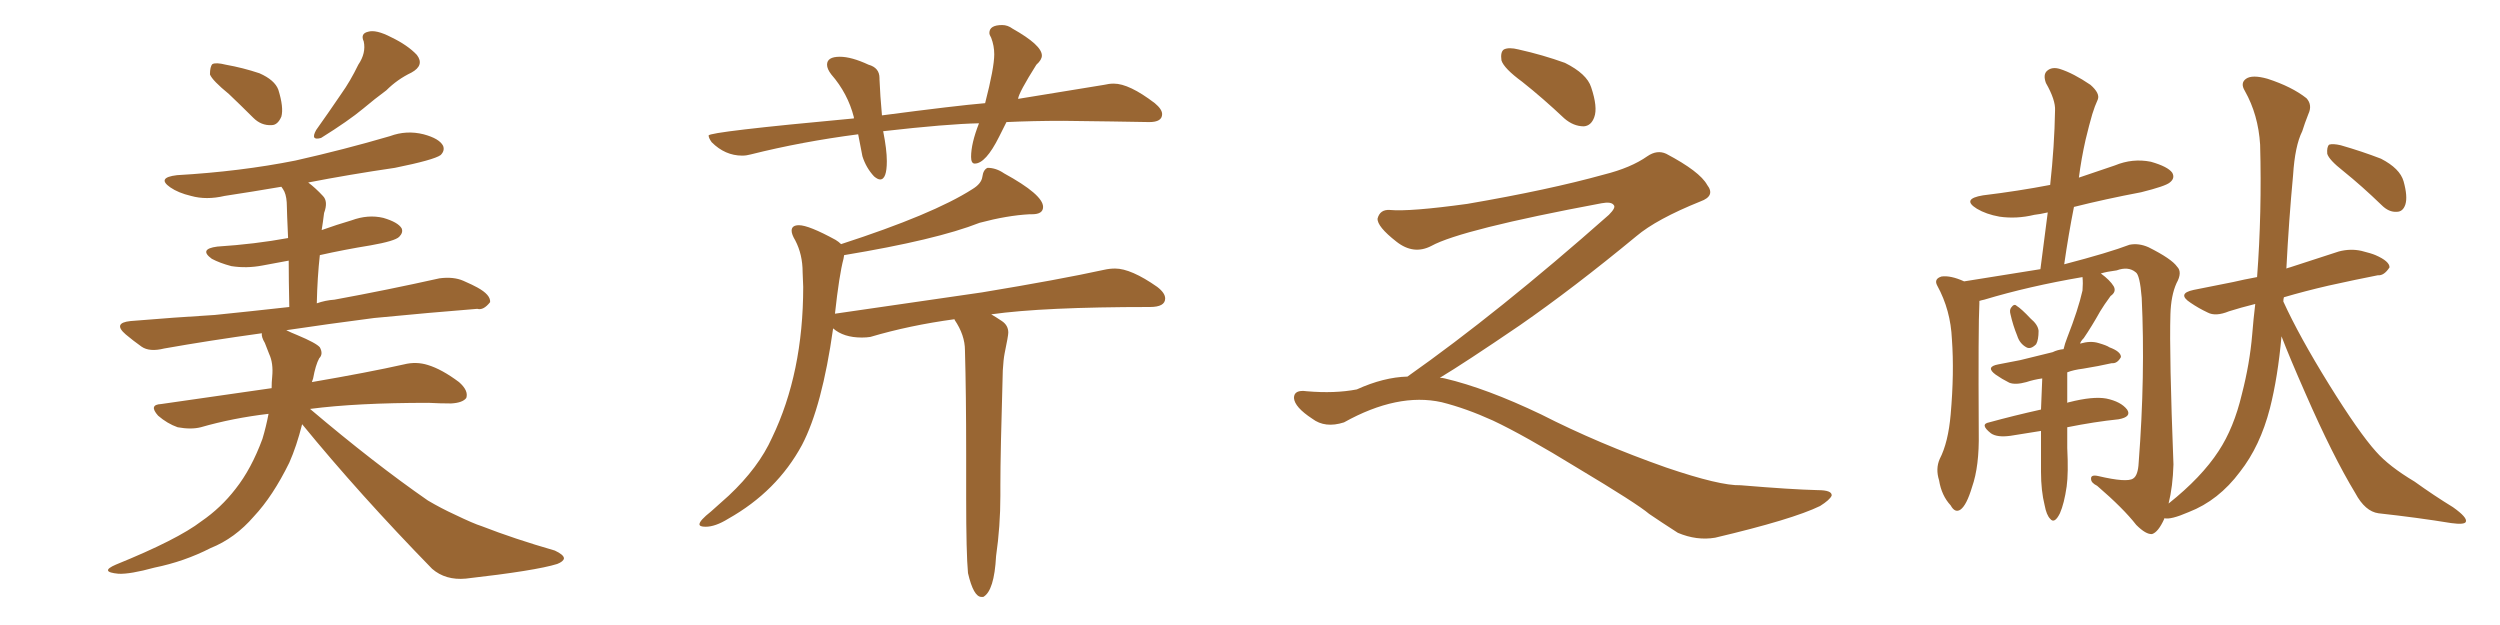 <svg xmlns="http://www.w3.org/2000/svg" xmlns:xlink="http://www.w3.org/1999/xlink" width="600" height="150"><path fill="#996633" padding="10" d="M54.93 22.56L54.93 22.56Q50.98 19.34 50.39 17.87L50.39 17.87Q50.39 15.97 50.98 15.38L50.98 15.38Q51.86 14.94 54.20 15.53L54.20 15.53Q58.30 16.26 62.26 17.58L62.26 17.58Q65.92 19.19 66.80 21.53L66.80 21.53Q68.12 25.78 67.53 27.98L67.53 27.98Q66.65 30.03 65.19 30.03L65.19 30.03Q62.70 30.18 60.79 28.27L60.79 28.27Q57.71 25.20 54.93 22.56ZM85.99 15.53L85.99 15.53Q87.89 12.74 87.30 9.96L87.30 9.96Q86.43 8.06 88.33 7.62L88.33 7.62Q90.23 7.03 93.90 8.94L93.90 8.94Q97.85 10.84 100.05 13.18L100.05 13.18Q101.95 15.67 98.73 17.43L98.73 17.43Q95.36 19.04 92.72 21.68L92.72 21.68Q89.94 23.73 87.16 26.07L87.16 26.07Q83.64 29.00 77.05 33.11L77.05 33.11Q74.41 33.84 75.88 31.20L75.88 31.20Q79.10 26.66 81.88 22.56L81.88 22.56Q84.08 19.48 85.99 15.53ZM72.51 101.81L72.51 101.81L72.51 101.81Q71.19 107.08 69.43 111.04L69.43 111.04Q65.48 119.09 60.94 123.93L60.94 123.93Q56.40 129.20 50.54 131.54L50.54 131.54Q44.24 134.77 37.06 136.23L37.06 136.23Q31.20 137.84 28.42 137.70L28.42 137.70Q23.73 137.26 27.83 135.50L27.83 135.50Q42.63 129.49 48.34 125.10L48.34 125.10Q53.03 121.88 56.54 117.33L56.54 117.33Q60.35 112.50 62.99 105.32L62.99 105.32Q63.87 102.39 64.45 99.32L64.45 99.32Q55.81 100.34 48.19 102.54L48.19 102.54Q45.85 103.13 42.63 102.54L42.63 102.54Q40.14 101.66 37.94 99.76L37.94 99.76Q35.60 97.12 38.67 96.97L38.67 96.97Q52.73 94.92 65.19 93.16L65.19 93.16Q65.19 91.70 65.33 90.38L65.33 90.38Q65.63 87.16 64.60 84.96L64.60 84.96Q64.01 83.35 63.57 82.32L63.57 82.32Q62.70 80.86 62.84 79.98L62.84 79.98Q50.10 81.74 39.40 83.64L39.40 83.64Q35.89 84.52 33.98 83.20L33.98 83.20Q31.93 81.74 30.18 80.27L30.18 80.27Q26.95 77.49 31.35 77.05L31.35 77.05Q41.89 76.17 51.56 75.59L51.56 75.59Q60.21 74.71 69.43 73.68L69.43 73.68Q69.29 67.09 69.29 62.55L69.29 62.55Q66.06 63.13 62.99 63.72L62.99 63.72Q59.18 64.45 55.52 63.87L55.52 63.87Q52.73 63.13 50.83 62.11L50.83 62.11Q47.61 59.77 52.15 59.18L52.15 59.18Q61.23 58.59 69.14 57.13L69.14 57.13Q68.85 50.68 68.85 49.66L68.85 49.66Q68.85 47.31 68.26 46.00L68.26 46.00Q67.97 45.41 67.53 44.82L67.53 44.82Q60.64 46.00 53.91 47.02L53.91 47.02Q49.51 48.05 45.85 47.02L45.85 47.02Q42.77 46.29 40.87 44.97L40.87 44.97Q37.50 42.63 42.48 42.04L42.48 42.04Q57.71 41.16 70.90 38.53L70.90 38.53Q82.62 35.89 93.60 32.67L93.60 32.67Q97.56 31.20 101.66 32.23L101.66 32.23Q105.47 33.25 106.35 35.01L106.35 35.01Q106.79 36.18 105.76 37.21L105.76 37.21Q104.15 38.38 94.78 40.28L94.78 40.28Q83.79 41.89 73.97 43.80L73.97 43.80Q75.73 45.12 77.49 47.02L77.49 47.02Q78.81 48.34 77.78 51.12L77.78 51.12Q77.64 52.00 77.49 53.32L77.49 53.32Q77.34 54.20 77.20 55.22L77.20 55.22Q80.86 53.91 84.38 52.88L84.38 52.88Q88.33 51.42 91.99 52.29L91.99 52.29Q95.51 53.32 96.39 54.79L96.39 54.79Q96.83 55.81 95.80 56.84L95.80 56.84Q94.78 57.86 88.92 58.89L88.92 58.89Q82.62 59.91 76.76 61.23L76.76 61.23Q76.17 66.50 76.03 72.80L76.03 72.80Q78.08 72.07 80.27 71.92L80.27 71.92Q93.02 69.58 105.47 66.80L105.47 66.80Q108.84 66.36 111.18 67.38L111.18 67.38Q113.53 68.41 114.55 68.99L114.55 68.99Q117.77 70.75 117.63 72.51L117.63 72.51Q116.02 74.56 114.55 74.12L114.55 74.12Q103.42 75 89.79 76.32L89.79 76.32Q78.52 77.78 68.70 79.25L68.70 79.25Q69.87 79.83 71.34 80.42L71.34 80.42Q75.88 82.32 76.76 83.35L76.76 83.35Q77.64 84.96 76.61 85.99L76.61 85.99Q75.73 87.60 75.15 90.82L75.15 90.82Q75 91.26 74.85 91.70L74.85 91.70Q88.48 89.36 96.97 87.45L96.97 87.45Q99.90 86.72 102.69 87.60L102.69 87.60Q106.05 88.62 110.16 91.70L110.16 91.70Q112.50 93.75 111.91 95.51L111.91 95.51Q111.04 96.68 108.25 96.83L108.25 96.83Q105.62 96.83 102.83 96.68L102.83 96.68Q85.55 96.68 74.41 98.14L74.41 98.14Q89.79 111.18 102.69 120.12L102.69 120.12Q105.91 122.02 109.13 123.49L109.13 123.49Q113.67 125.68 115.58 126.27L115.58 126.27Q123.49 129.35 133.15 132.13L133.15 132.13Q135.35 133.15 135.35 134.03L135.35 134.03Q135.21 134.77 133.74 135.35L133.74 135.35Q128.61 136.96 111.77 138.87L111.77 138.87Q106.93 139.31 103.71 136.52L103.71 136.52Q86.28 118.65 72.51 101.81ZM235.99 143.26L235.99 143.26L235.55 143.26Q233.64 143.26 232.32 137.55L232.32 137.55Q231.88 132.86 231.88 119.53L231.88 119.53L231.88 109.13Q231.88 94.34 231.59 84.08L231.59 84.08Q231.59 80.42 229.10 76.76L229.10 76.76L229.10 76.61Q218.26 78.08 208.89 80.86L208.89 80.86Q208.01 81.01 206.84 81.01L206.84 81.01Q202.44 81.01 199.95 78.81L199.95 78.81Q197.31 97.56 192.48 106.79L192.48 106.79Q186.47 117.92 174.76 124.51L174.76 124.51Q171.68 126.42 169.34 126.42L169.34 126.42Q167.87 126.42 167.87 125.83L167.87 125.83Q167.87 124.95 170.65 122.75L170.65 122.75L174.90 118.95Q182.08 112.21 185.30 105.03L185.30 105.03Q192.77 89.50 192.77 68.85L192.77 68.85L192.63 65.33Q192.63 61.08 190.87 57.71L190.87 57.71Q189.99 56.25 189.99 55.37L189.99 55.37Q189.99 54.05 191.75 54.05L191.75 54.05Q194.09 54.05 200.54 57.57L200.54 57.57Q201.27 58.01 201.86 58.59L201.86 58.59Q223.97 51.42 233.35 45.41L233.35 45.41Q235.55 44.09 235.77 42.41Q235.99 40.72 237.01 40.28L237.01 40.28Q239.06 40.28 240.97 41.60L240.97 41.60Q250.34 46.73 250.34 49.66L250.34 49.66Q250.34 51.42 247.71 51.42L247.71 51.42L247.12 51.42Q241.70 51.71 235.11 53.47L235.11 53.47Q224.71 57.57 202.59 61.23L202.59 61.23L202.44 62.11Q201.42 65.92 200.39 75.29L200.39 75.29L235.69 70.17Q254.30 67.09 264.99 64.75L264.99 64.75Q266.31 64.45 267.63 64.45L267.63 64.45Q271.44 64.45 277.73 68.85L277.73 68.85Q279.64 70.31 279.64 71.63L279.64 71.63Q279.64 73.68 275.98 73.68L275.98 73.68Q250.34 73.68 237.89 75.44L237.89 75.44Q238.92 76.03 240.45 77.05Q241.99 78.08 241.99 79.83L241.99 79.83Q241.99 80.57 241.11 84.81L241.11 84.81Q240.82 86.28 240.67 88.92L240.67 88.92Q240.09 108.84 240.09 116.46L240.09 116.46L240.09 118.95Q240.09 126.27 239.06 133.45L239.06 133.45Q238.62 141.80 235.99 143.26ZM211.23 43.07L211.23 43.07Q210.64 43.07 209.77 42.33L209.77 42.33Q207.86 40.28 206.98 37.50L206.98 37.50L205.96 32.23Q192.48 33.98 180.18 37.06L180.18 37.06Q179.15 37.35 178.13 37.35L178.13 37.35Q174.02 37.35 170.80 34.13L170.80 34.13Q170.07 33.11 170.07 32.52L170.07 32.52Q170.07 31.64 204.93 28.42L204.93 28.42L204.93 28.13Q203.47 22.41 199.51 17.87L199.51 17.87Q198.49 16.55 198.49 15.53L198.49 15.53Q198.49 13.62 201.56 13.62L201.56 13.62Q204.35 13.62 208.45 15.53L208.45 15.53Q211.08 16.26 211.08 18.75L211.08 18.75L211.08 19.04Q211.23 22.85 211.67 27.69L211.67 27.69Q229.54 25.34 236.43 24.76L236.43 24.76Q238.62 16.26 238.62 13.04L238.62 13.04Q238.62 10.99 237.89 9.08L237.89 9.08Q237.45 8.35 237.45 7.91L237.45 7.91Q237.45 6.01 240.53 6.01L240.53 6.01Q241.85 6.01 243.02 6.88L243.02 6.88Q250.05 10.84 250.05 13.33L250.05 13.33Q250.05 14.36 248.73 15.53L248.73 15.53Q244.48 22.27 244.34 23.73L244.34 23.73L264.99 20.36Q266.16 20.07 267.33 20.07L267.33 20.07Q271.00 20.07 277.15 24.76L277.15 24.76Q278.91 26.22 278.91 27.39L278.91 27.39Q278.91 29.30 275.83 29.30L275.83 29.30L266.75 29.15L255.18 29.00Q247.85 29.00 241.55 29.30L241.55 29.30L239.79 32.81Q236.57 39.26 233.94 39.26L233.94 39.26Q233.06 39.26 233.06 37.65L233.06 37.65Q233.06 34.42 234.96 29.59L234.96 29.59Q227.34 29.74 211.96 31.49L211.96 31.49Q212.84 35.89 212.84 38.67L212.84 38.67Q212.84 43.07 211.23 43.07ZM365.33 19.63L365.33 19.63Q360.94 16.41 360.35 14.50L360.35 14.50Q360.06 12.45 360.94 11.87L360.94 11.87Q362.11 11.28 364.45 11.87L364.45 11.87Q370.31 13.18 375.59 15.09L375.59 15.09Q380.86 17.72 381.88 20.95L381.88 20.95Q383.50 25.78 382.62 28.13L382.62 28.13Q381.88 30.18 380.13 30.32L380.13 30.32Q377.64 30.32 375.44 28.42L375.44 28.42Q370.31 23.58 365.33 19.63ZM337.79 90.38L337.79 90.38L337.79 90.38Q359.62 75 386.13 51.56L386.13 51.56Q387.89 49.80 387.30 49.22L387.30 49.22Q386.72 48.34 384.38 48.78L384.38 48.78Q350.68 55.08 343.51 59.03L343.51 59.03Q339.26 61.23 335.16 58.01L335.16 58.01Q330.47 54.35 330.62 52.44L330.62 52.44Q331.20 50.24 333.54 50.39L333.54 50.39Q338.38 50.83 352.15 48.93L352.15 48.93Q371.78 45.56 384.96 41.89L384.96 41.89Q391.41 40.28 395.36 37.50L395.36 37.50Q397.71 35.89 399.90 36.91L399.90 36.91Q407.96 41.16 409.72 44.38L409.72 44.38Q411.77 47.02 408.11 48.34L408.11 48.34Q397.56 52.59 392.72 56.69L392.72 56.69Q377.64 69.14 364.75 78.08L364.75 78.08Q351.42 87.16 345.56 90.67L345.56 90.67Q346.14 90.67 346.73 90.82L346.73 90.82Q356.69 93.16 369.87 99.46L369.87 99.46Q383.64 106.49 399.90 112.21L399.90 112.21Q412.79 116.60 417.77 116.46L417.77 116.46Q429.93 117.48 436.23 117.63L436.23 117.63Q439.75 117.63 439.60 118.95L439.60 118.95Q439.16 119.97 436.82 121.44L436.82 121.44Q430.22 124.66 411.62 129.05L411.62 129.05Q407.23 129.79 402.69 127.88L402.69 127.88Q398.58 125.24 395.80 123.34L395.80 123.34Q392.87 120.85 378.66 112.35L378.66 112.35Q365.77 104.44 358.30 100.93L358.30 100.93Q351.86 98.00 346.00 96.53L346.00 96.53Q335.45 94.19 322.56 101.37L322.56 101.37Q318.02 102.83 314.94 100.49L314.94 100.49Q310.69 97.71 310.55 95.51L310.55 95.51Q310.55 93.46 313.62 93.90L313.62 93.90Q320.36 94.48 325.63 93.46L325.63 93.46Q332.08 90.53 337.79 90.38ZM482.52 75.44L482.52 75.44Q482.23 74.41 482.67 73.83L482.67 73.83Q483.40 72.80 483.98 73.39L483.98 73.39Q485.16 74.12 487.35 76.46L487.35 76.46Q489.11 77.93 489.26 79.39L489.26 79.39Q489.26 81.59 488.67 82.62L488.67 82.62Q487.35 83.94 486.33 83.35L486.33 83.35Q484.72 82.47 484.13 80.57L484.13 80.57Q483.11 78.08 482.52 75.44ZM547.56 80.71L547.56 80.71Q546.68 90.53 544.78 98.00L544.78 98.00Q542.43 107.08 537.60 113.23L537.60 113.23Q532.47 120.12 525.29 122.90L525.29 122.90Q520.90 124.80 519.43 124.37L519.43 124.37Q519.43 124.37 519.43 124.51L519.43 124.51Q517.97 127.73 516.50 128.17L516.50 128.17Q515.04 128.32 512.70 125.98L512.70 125.98Q509.62 122.02 503.32 116.60L503.32 116.60Q501.86 115.87 501.86 114.99L501.86 114.99Q501.71 113.82 503.61 114.26L503.61 114.26Q510.50 115.87 511.96 114.84L511.96 114.84Q513.13 114.11 513.28 111.04L513.28 111.04Q514.89 90.09 514.01 71.48L514.01 71.48Q513.57 65.92 512.55 65.33L512.55 65.33Q510.79 63.87 508.01 64.89L508.01 64.89Q505.66 65.19 504.20 65.63L504.20 65.63Q506.40 67.24 507.28 68.70L507.28 68.70Q508.01 70.02 506.54 71.04L506.54 71.04Q504.93 73.24 504.05 74.71L504.05 74.71Q502.00 78.37 500.10 81.15L500.10 81.15Q499.37 81.88 499.22 82.47L499.22 82.47Q501.71 81.74 503.61 82.32L503.61 82.32Q505.66 82.91 506.25 83.35L506.25 83.35Q509.03 84.38 509.03 85.69L509.03 85.69Q508.15 87.30 506.84 87.16L506.84 87.16Q503.61 87.89 499.95 88.48L499.95 88.48Q497.61 88.77 496.14 89.36L496.14 89.36Q496.14 93.02 496.14 96.68L496.14 96.68Q496.44 96.53 496.58 96.53L496.58 96.53Q502.29 95.07 505.52 95.65L505.52 95.65Q509.03 96.39 510.50 98.29L510.50 98.29Q511.67 100.05 508.45 100.63L508.45 100.63Q502.73 101.22 496.14 102.54L496.14 102.54Q496.14 105.18 496.14 107.52L496.14 107.52Q496.44 113.53 496.00 116.75L496.00 116.75Q495.41 120.85 494.38 123.19L494.38 123.19Q493.07 125.83 492.04 124.51L492.04 124.51Q491.16 123.63 490.72 121.29L490.72 121.29Q489.84 117.77 489.84 113.23L489.84 113.23Q489.84 108.25 489.84 103.42L489.84 103.42Q486.18 104.00 482.52 104.59L482.52 104.59Q479.30 105.03 477.83 104.00L477.83 104.00Q475.05 101.81 477.39 101.37L477.39 101.37Q483.25 99.76 489.84 98.29L489.84 98.29Q489.99 94.48 490.14 90.82L490.14 90.82Q488.09 91.11 486.33 91.70L486.33 91.70Q483.69 92.43 482.23 91.85L482.23 91.85Q480.47 90.97 479.00 89.94L479.00 89.94Q476.37 88.04 479.59 87.45L479.59 87.45Q482.52 86.87 484.86 86.43L484.86 86.43Q488.53 85.55 492.63 84.52L492.63 84.52Q493.80 83.94 495.26 83.79L495.26 83.79Q495.56 82.47 496.14 81.01L496.14 81.01Q498.78 74.27 499.80 69.73L499.80 69.73Q499.95 67.97 499.80 66.50L499.80 66.50Q486.91 68.70 476.22 71.92L476.22 71.92Q475.49 72.07 475.05 72.22L475.05 72.22Q475.05 72.36 475.05 72.80L475.05 72.80Q474.76 78.22 474.90 103.86L474.90 103.86Q475.05 111.91 473.29 116.89L473.29 116.89Q471.97 121.29 470.51 122.31L470.51 122.31Q469.19 123.19 468.16 121.29L468.16 121.29Q465.97 118.95 465.38 115.28L465.38 115.28Q464.50 112.50 465.53 110.16L465.53 110.16Q467.58 106.20 468.16 99.46L468.16 99.46Q469.04 89.50 468.46 81.45L468.46 81.45Q468.16 74.41 464.94 68.55L464.94 68.55Q464.06 66.94 465.97 66.36L465.97 66.36Q468.16 66.06 471.39 67.53L471.39 67.53Q480.76 66.06 489.70 64.60L489.70 64.60Q490.58 57.57 491.46 50.98L491.46 50.98Q489.55 51.42 488.23 51.56L488.23 51.56Q483.98 52.59 479.88 52.00L479.88 52.00Q476.66 51.42 474.46 50.10L474.46 50.10Q470.65 47.75 475.93 46.88L475.93 46.88Q484.42 45.85 492.04 44.38L492.04 44.38Q493.07 35.01 493.21 26.51L493.21 26.51Q493.36 24.02 491.02 19.92L491.02 19.92Q490.28 17.87 491.31 16.99L491.31 16.99Q492.48 15.97 494.38 16.55L494.38 16.55Q497.61 17.58 501.71 20.36L501.71 20.36Q504.05 22.41 503.47 23.88L503.47 23.88Q502.73 25.49 502.15 27.39L502.15 27.39Q501.42 29.88 500.54 33.54L500.54 33.54Q499.51 38.09 498.93 42.63L498.93 42.63Q503.17 41.16 507.57 39.70L507.57 39.70Q511.82 37.94 516.21 38.82L516.21 38.82Q520.31 39.99 521.34 41.46L521.34 41.46Q522.07 42.77 520.75 43.80L520.75 43.80Q519.73 44.68 513.87 46.14L513.87 46.14Q505.37 47.75 497.75 49.66L497.75 49.66Q496.44 56.25 495.41 63.43L495.41 63.43Q506.10 60.64 511.08 58.74L511.08 58.74Q513.28 58.30 515.63 59.33L515.63 59.33Q521.19 62.11 522.51 64.01L522.51 64.01Q523.83 65.33 522.36 67.97L522.36 67.97Q521.04 70.90 520.90 75.44L520.90 75.44Q520.61 85.11 521.63 111.47L521.63 111.47Q521.48 116.75 520.46 120.85L520.46 120.85Q528.37 114.55 532.47 108.25L532.47 108.25Q536.13 102.69 538.04 94.63L538.04 94.63Q539.94 87.30 540.53 80.27L540.53 80.27Q540.82 76.61 541.26 72.95L541.26 72.95Q537.74 73.83 534.96 74.71L534.96 74.71Q531.74 76.03 529.83 75L529.83 75Q527.64 73.97 525.73 72.66L525.73 72.66Q522.36 70.46 526.46 69.58L526.46 69.58Q531.45 68.55 535.99 67.68L535.99 67.68Q538.48 67.09 541.70 66.50L541.70 66.50Q542.87 50.98 542.43 34.72L542.43 34.72Q541.99 27.54 538.77 21.83L538.77 21.83Q537.60 19.92 539.06 18.90L539.06 18.90Q540.53 17.87 544.19 18.90L544.19 18.90Q550.05 20.80 553.56 23.58L553.56 23.58Q555.03 25.20 554.00 27.39L554.00 27.39Q553.13 29.59 552.54 31.49L552.54 31.49Q550.78 35.01 550.34 42.04L550.34 42.04Q549.32 52.88 548.73 64.45L548.73 64.45Q549.02 64.31 549.61 64.16L549.61 64.16Q555.47 62.26 561.33 60.35L561.33 60.35Q564.11 59.62 566.75 60.21L566.75 60.21Q569.09 60.79 570.12 61.23L570.12 61.23Q573.49 62.70 573.49 64.16L573.49 64.16Q572.17 66.21 570.70 66.06L570.70 66.06Q565.43 67.09 558.84 68.55L558.84 68.55Q553.13 69.87 548.14 71.34L548.14 71.34Q548.00 71.78 548.00 72.36L548.00 72.36Q551.81 80.71 558.98 92.29L558.98 92.29Q566.16 103.86 570.26 108.40L570.26 108.40Q573.34 111.91 579.49 115.58L579.49 115.58Q584.18 118.95 588.72 121.73L588.72 121.73Q592.24 124.22 591.80 125.24L591.80 125.24Q591.50 125.98 588.28 125.54L588.28 125.54Q580.22 124.22 570.85 123.19L570.85 123.19Q567.63 122.75 565.28 118.36L565.28 118.36Q559.86 109.42 553.27 94.34L553.27 94.34Q549.46 85.69 547.56 80.71ZM562.35 41.02L562.35 41.02L562.35 41.02Q558.98 38.38 558.54 36.91L558.54 36.91Q558.40 35.30 558.98 34.72L558.98 34.72Q559.86 34.42 561.77 34.86L561.77 34.86Q566.89 36.33 571.44 38.09L571.44 38.09Q575.98 40.43 576.86 43.51L576.86 43.51Q577.88 47.17 577.29 49.07L577.29 49.07Q576.71 50.83 575.24 50.83L575.24 50.83Q573.34 50.98 571.58 49.22L571.58 49.22Q566.89 44.68 562.35 41.02Z"/></svg>